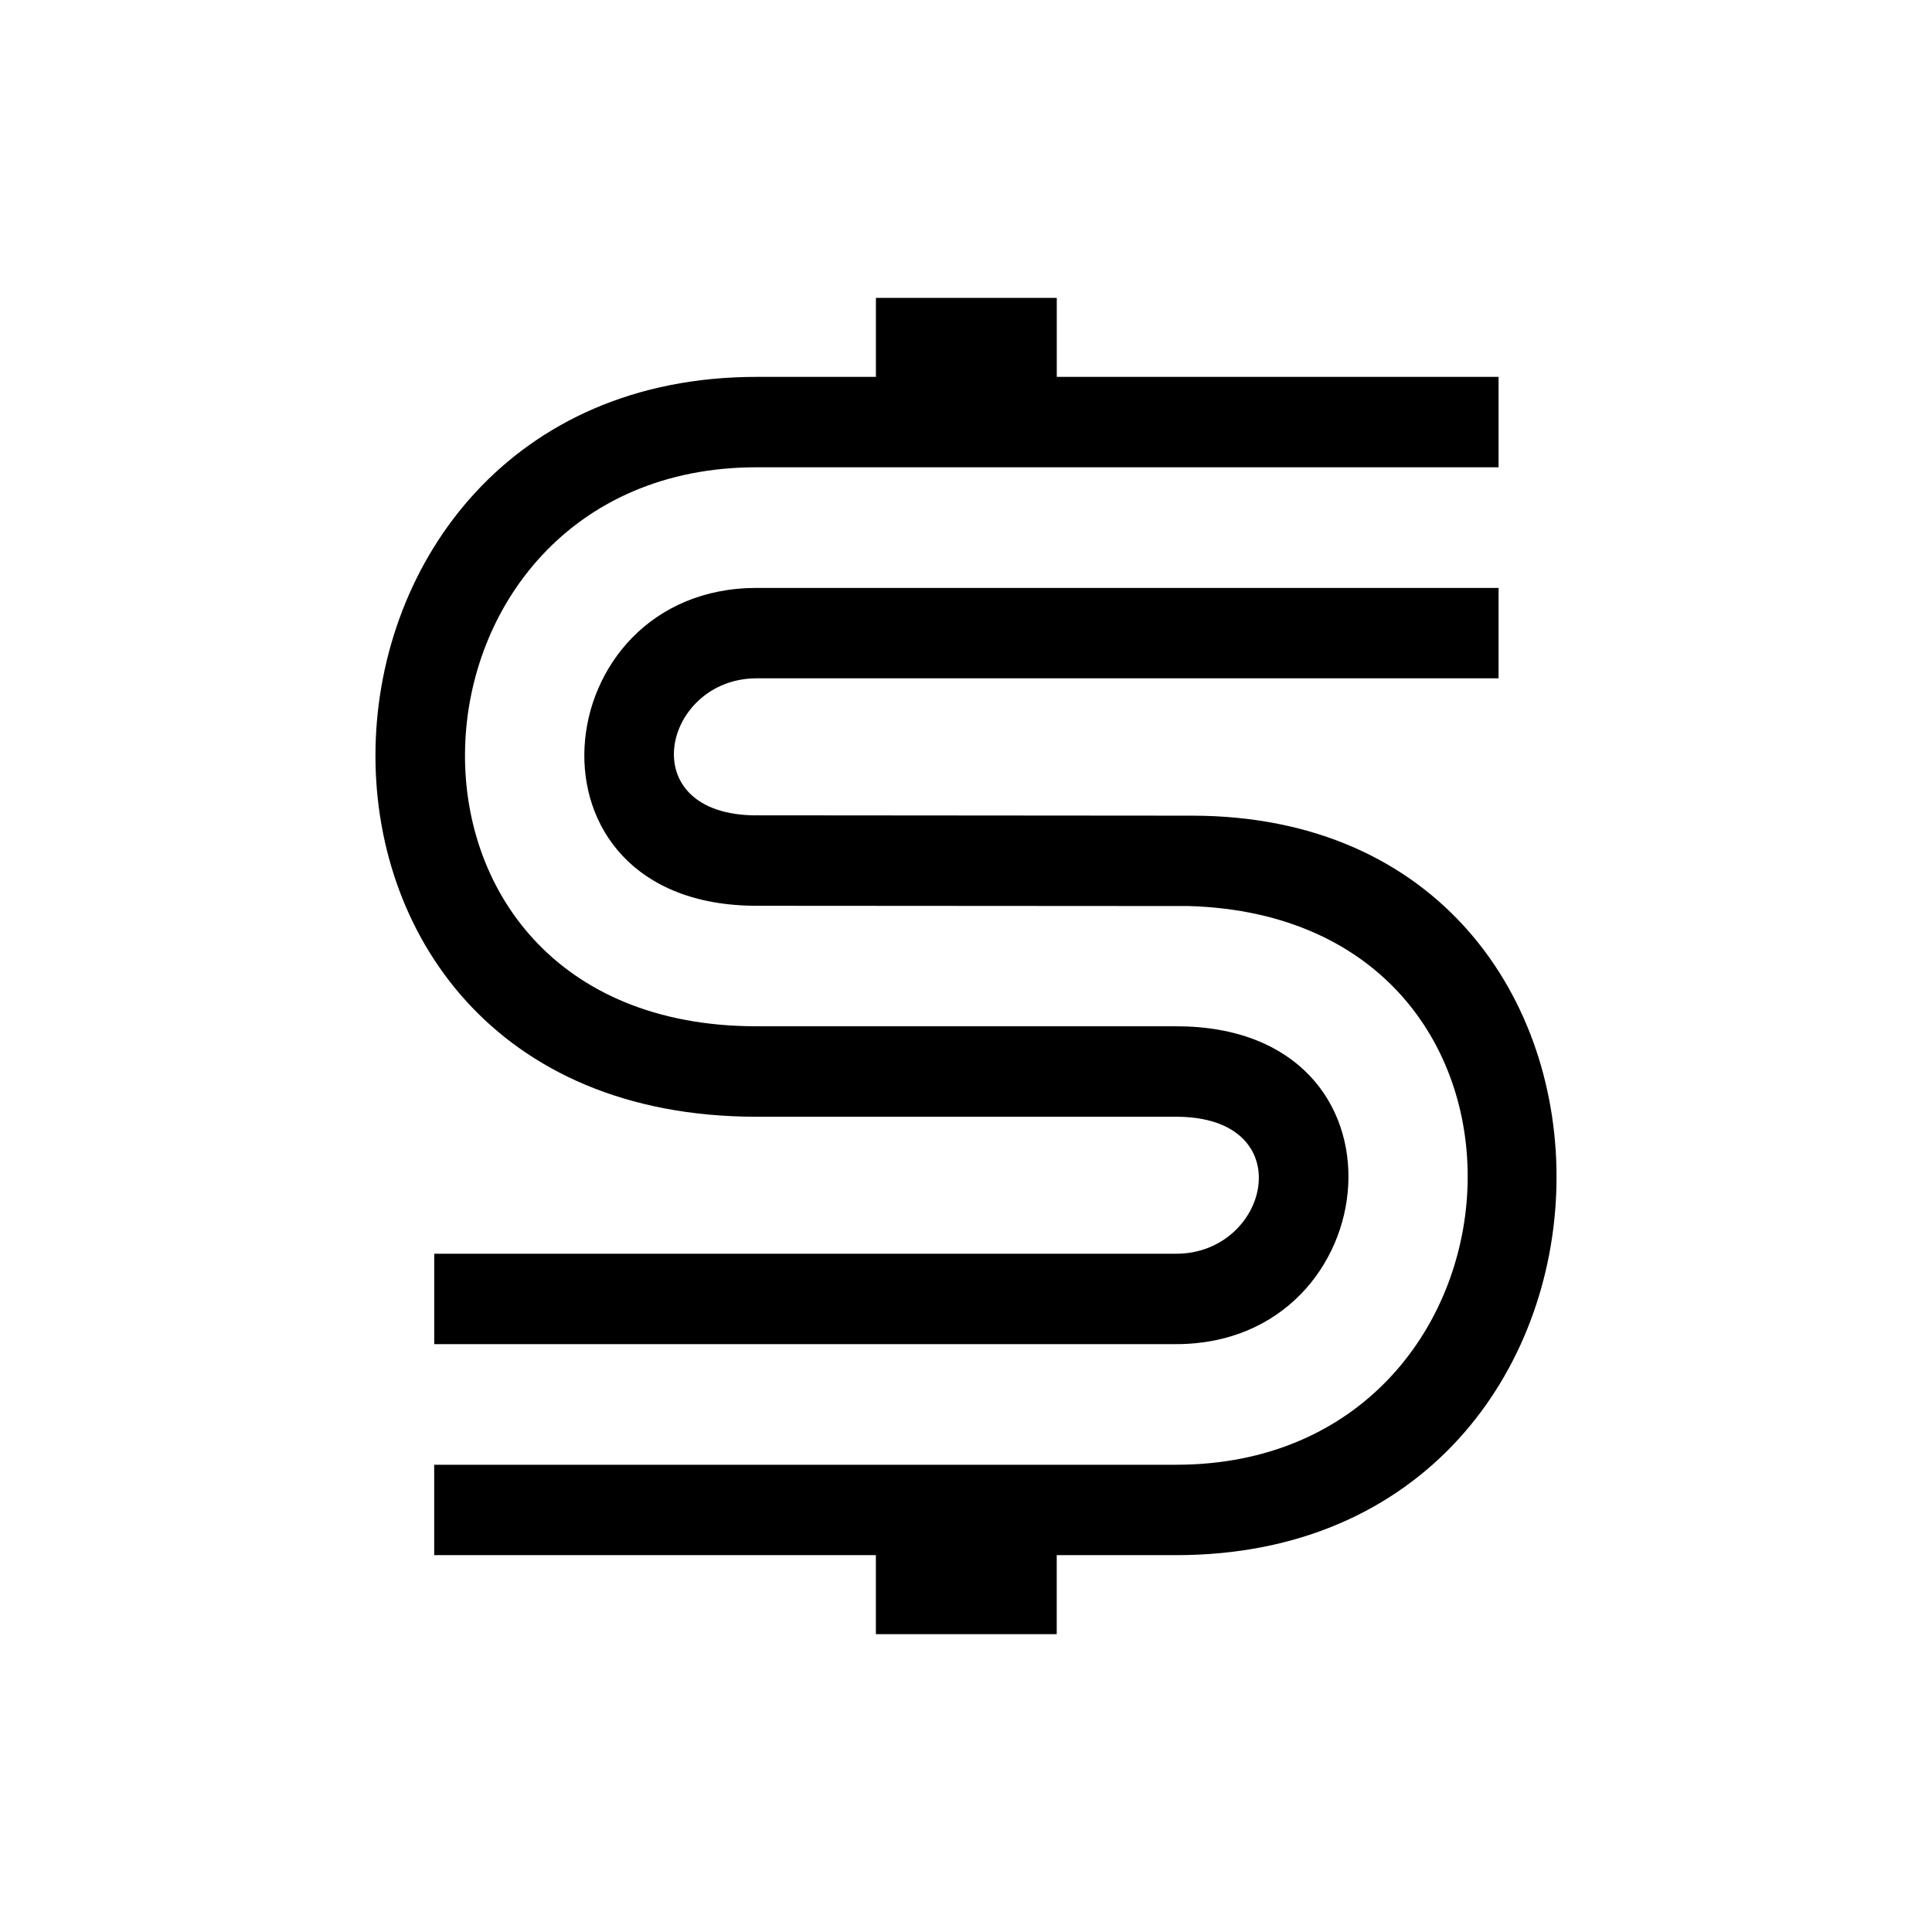 <?xml version="1.0" encoding="UTF-8"?>
<!-- Uploaded to: ICON Repo, www.iconrepo.com, Generator: ICON Repo Mixer Tools -->
<svg fill="#000000" width="800px" height="800px" version="1.1" viewBox="144 144 512 512" xmlns="http://www.w3.org/2000/svg">
 <path d="m344.5 360.07 115.38 0.09c131.51 0.09 127.48 195.97-4.203 195.97h-31.633v20.934h-47.93v-20.934h-117.05v-23.957h196.61c97.562 0 107.14-144.89 3.477-148.06-38.254 0-76.465-0.074-114.64-0.074-65.266 0-56.332-84.234 0-84.234h115.34 81.285v23.957h-81.285-115.34c-24.805 0-33.344 36.32 0 36.32zm-85.426 140.14v-23.957h196.61c24.805 0 33.344-36.305 0-36.305h-111.18c-138.96 0-130.32-196.07 0-196.07h31.621v-20.934h47.93v20.934h117.08v23.957h-196.62c-98.637 0-107.37 148.14 0 148.14h111.18c65.25 0 56.348 84.234 0 84.234h-196.61z" fill-rule="evenodd"/>
</svg>